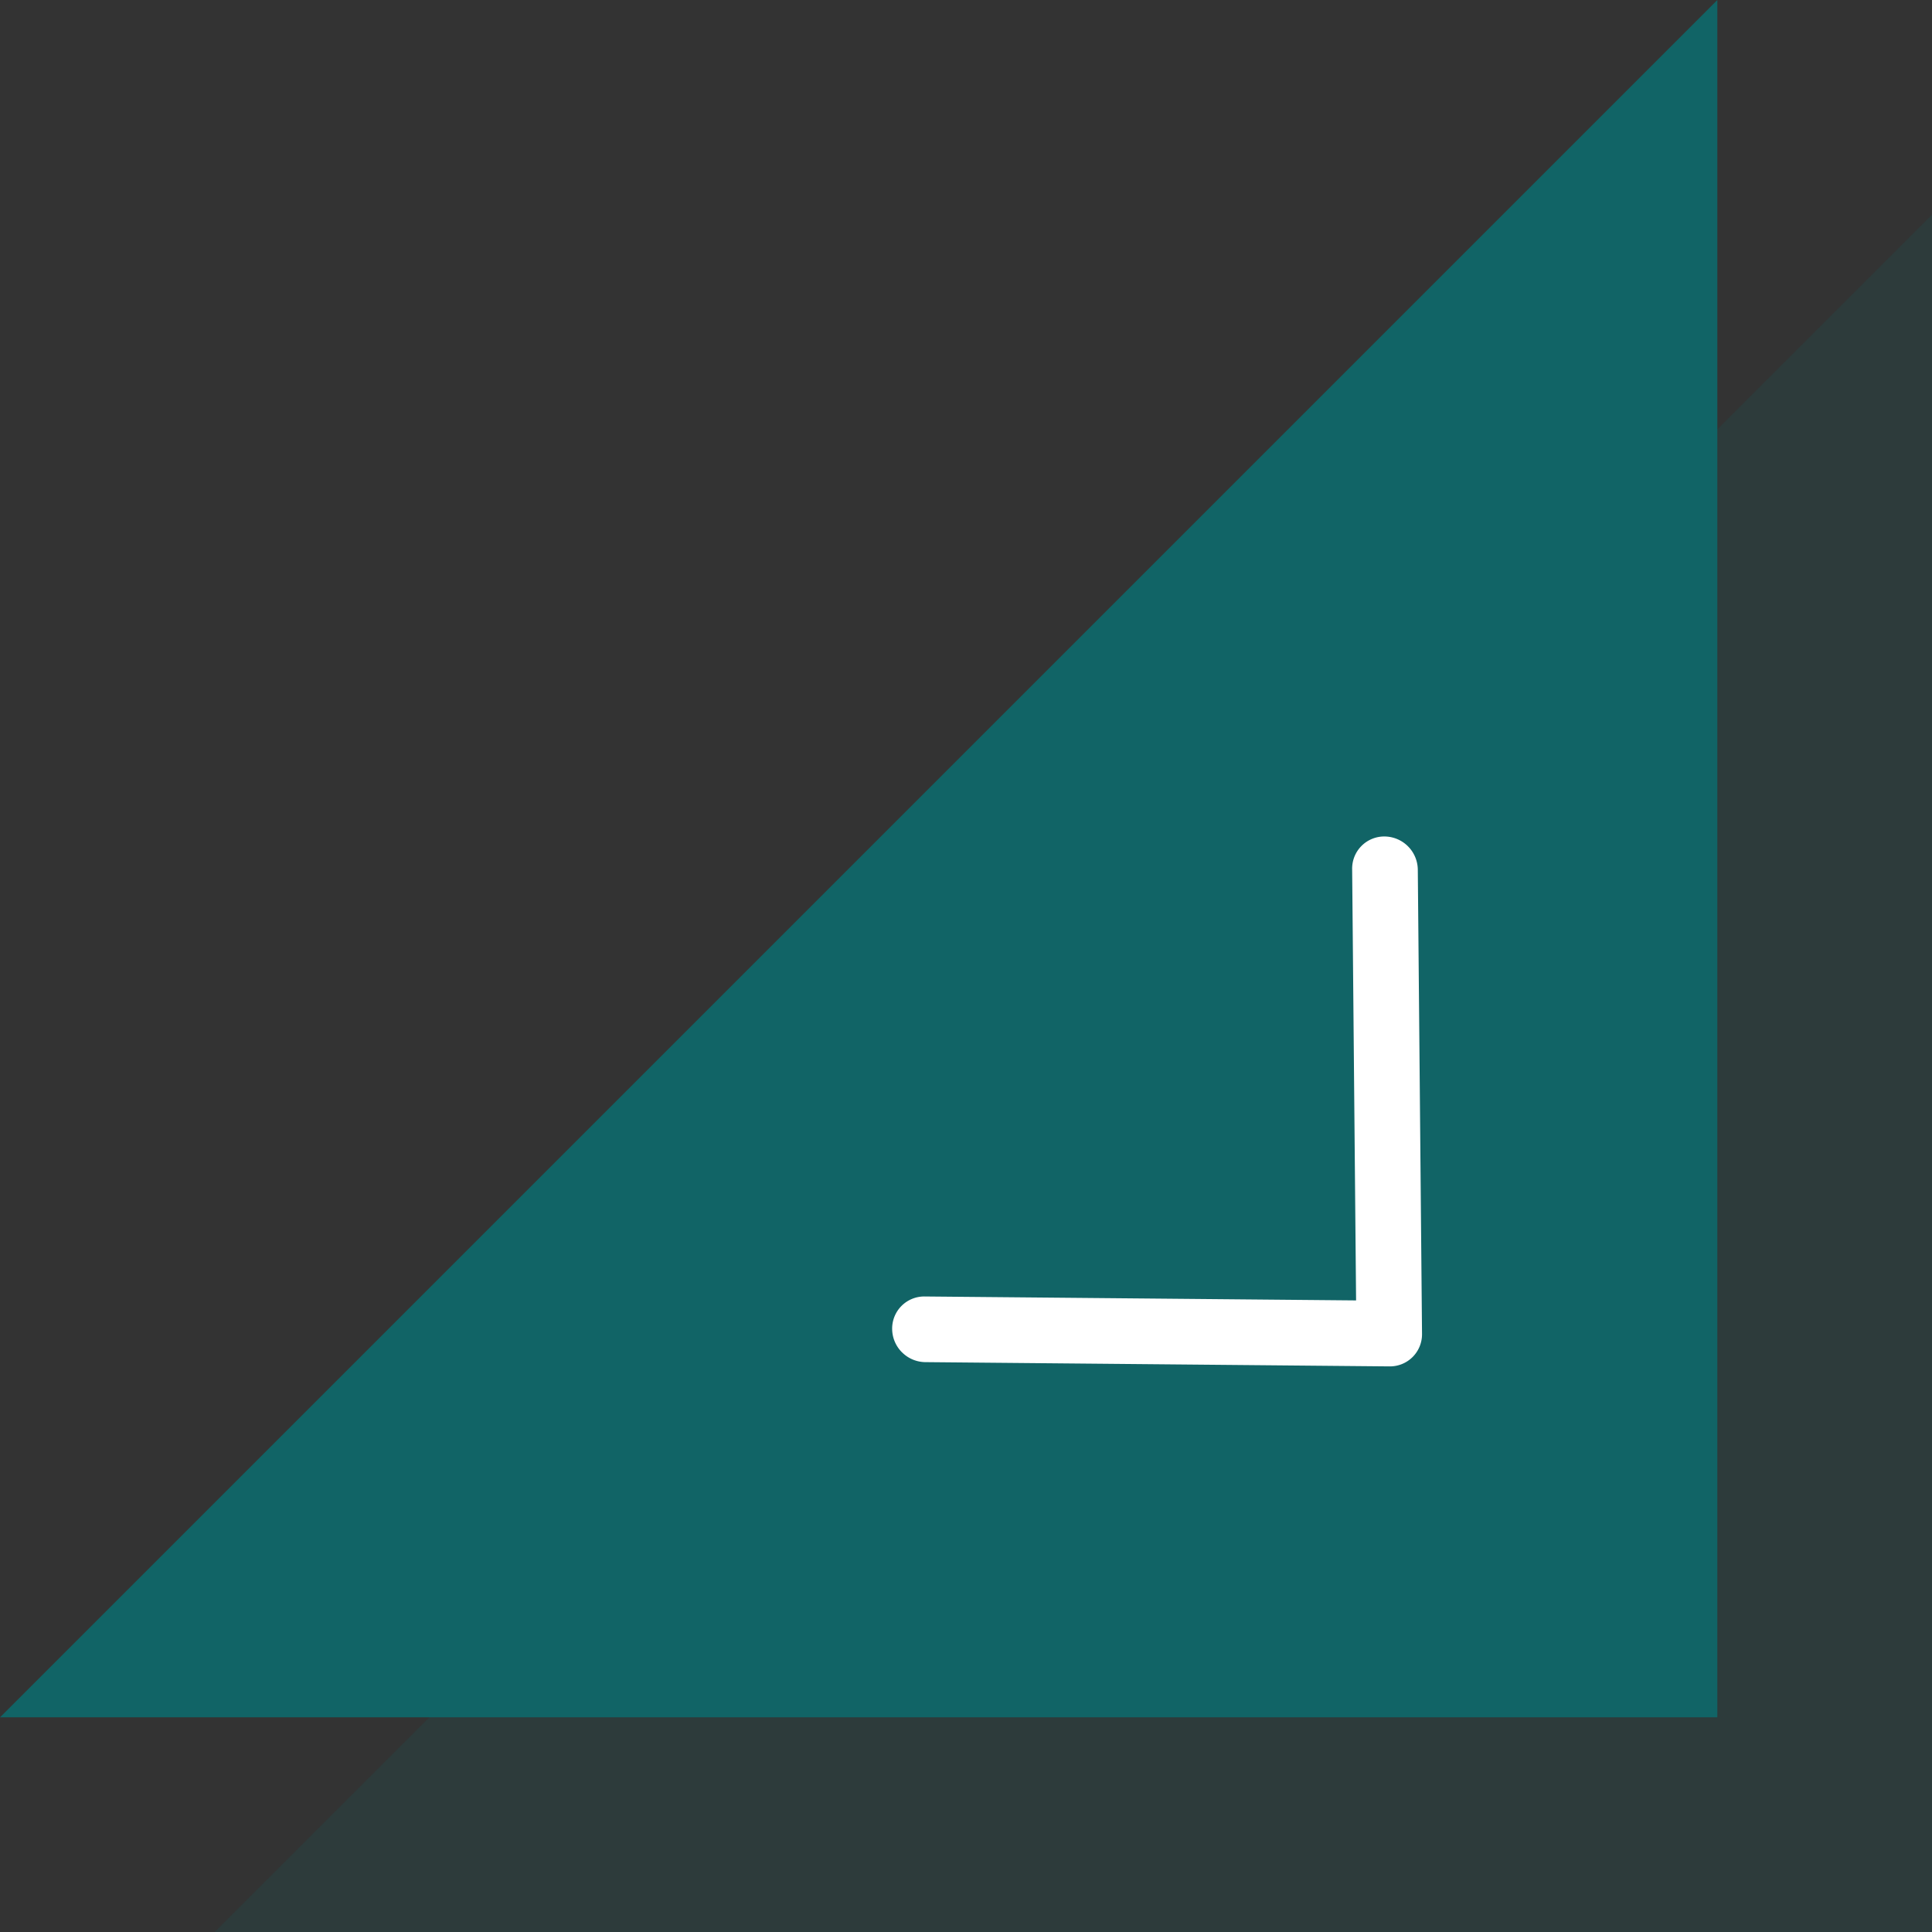 <svg width="54" height="54" viewBox="0 0 54 54" xmlns="http://www.w3.org/2000/svg"><rect x="0" y="0" width="54" height="54" fill="#333333" stroke="none"/><path d="M30 30L54 6v48H6l24-24z" fill="#116466" fill-opacity=".16" fill-rule="evenodd"/><path d="M24 24L48 0v48H0l24-24z" fill="#116466"/><path d="M25.21 37.797a.932.932 0 0 1-.274-.65.897.897 0 0 1 .91-.91l12.057.11-.11-12.057a.897.897 0 0 1 .909-.91.938.938 0 0 1 .926.927l.118 12.975a.897.897 0 0 1-.908.909l-12.976-.119a.932.932 0 0 1-.651-.275z" fill="#FFF"/></svg>